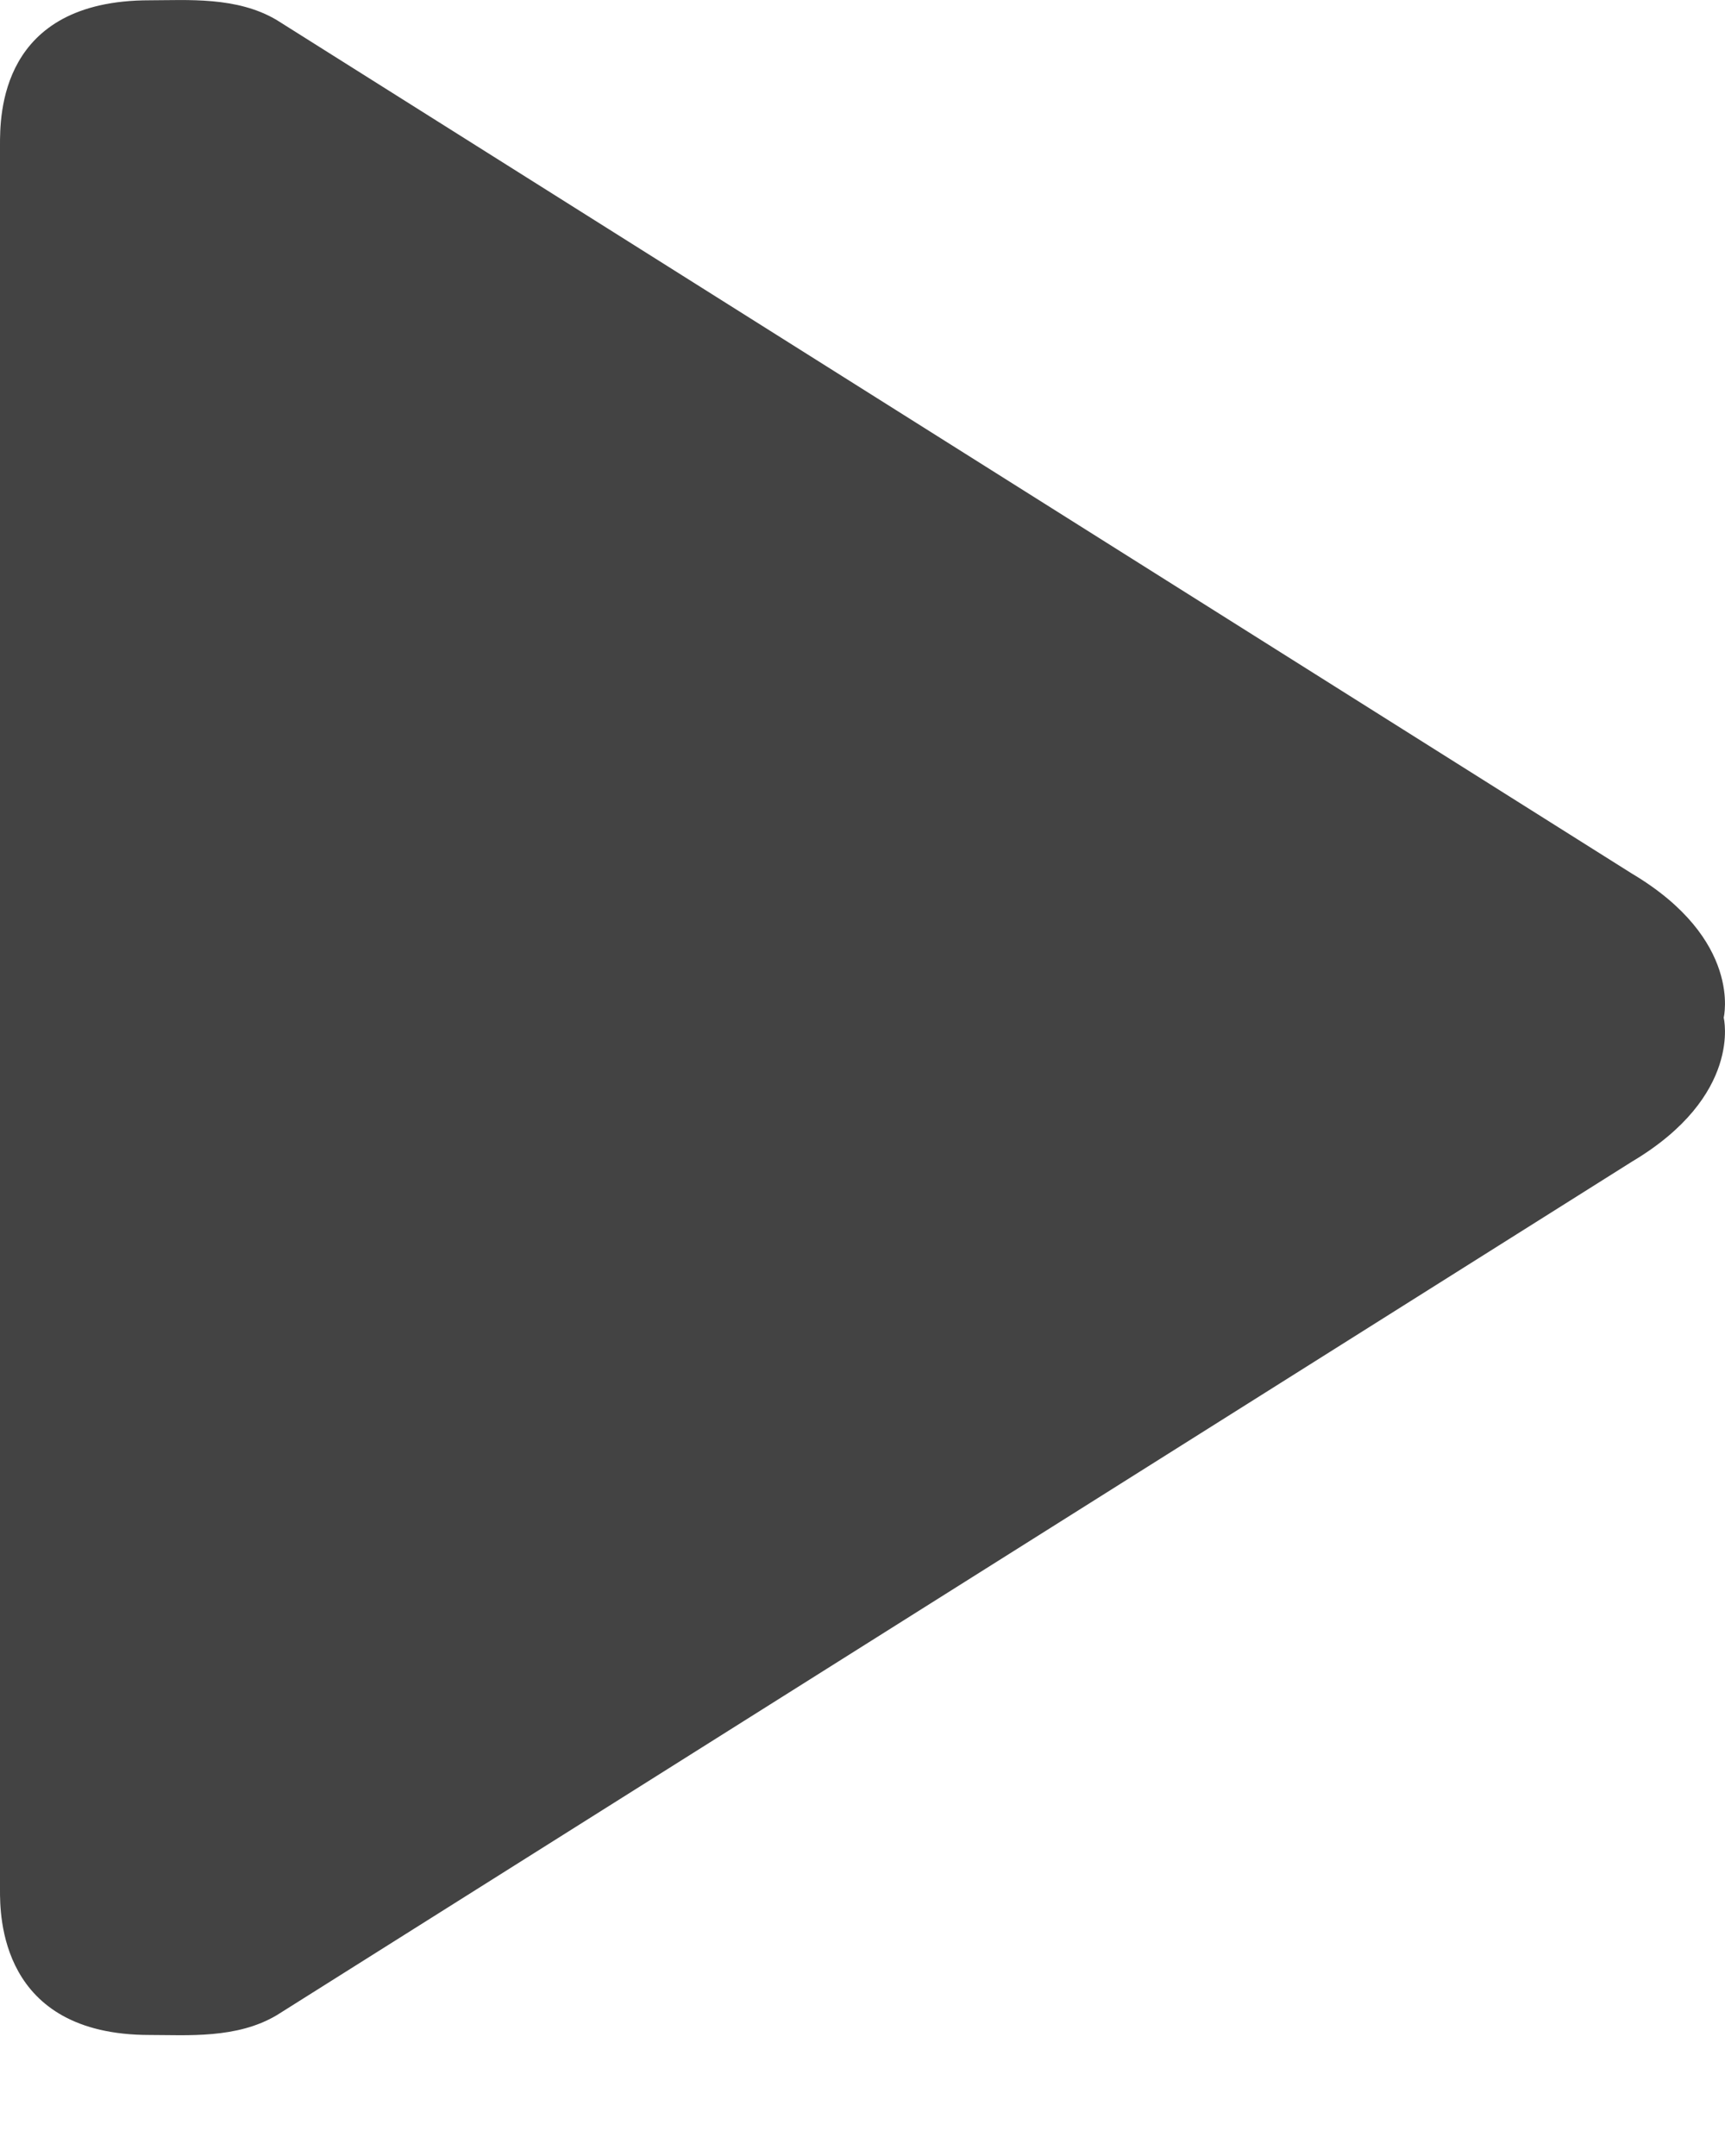 <?xml version="1.0" encoding="UTF-8"?>
<svg width="12px" height="15px" viewBox="0 0 12 15" version="1.1" xmlns="http://www.w3.org/2000/svg" xmlns:xlink="http://www.w3.org/1999/xlink">
    <!-- Generator: Sketch 56.2 (81672) - https://sketch.com -->
    <title>play</title>
    <desc>Created with Sketch.</desc>
    <g id="Manage-Cast-box" stroke="none" stroke-width="1" fill="none" fill-rule="evenodd">
        <g id="Cast-Box-Public-2" transform="translate(-1171, -522)" fill="#434343">
            <g id="play" transform="translate(1171, 522)">
                <path d="M11.351,6.077 L1.926,0.14 C1.648,-0.026 1.302,0.002 1.041,0.002 C-0.005,0.002 0,0.808 0,1.013 L0,13.147 C0,13.32 -0.005,14.158 1.041,14.158 C1.302,14.158 1.648,14.186 1.926,14.02 L11.351,8.083 C12.125,7.623 11.991,7.08 11.991,7.08 C11.991,7.08 12.125,6.537 11.351,6.077 Z" id="Path"></path>
            </g>
        </g>
    </g>
</svg>